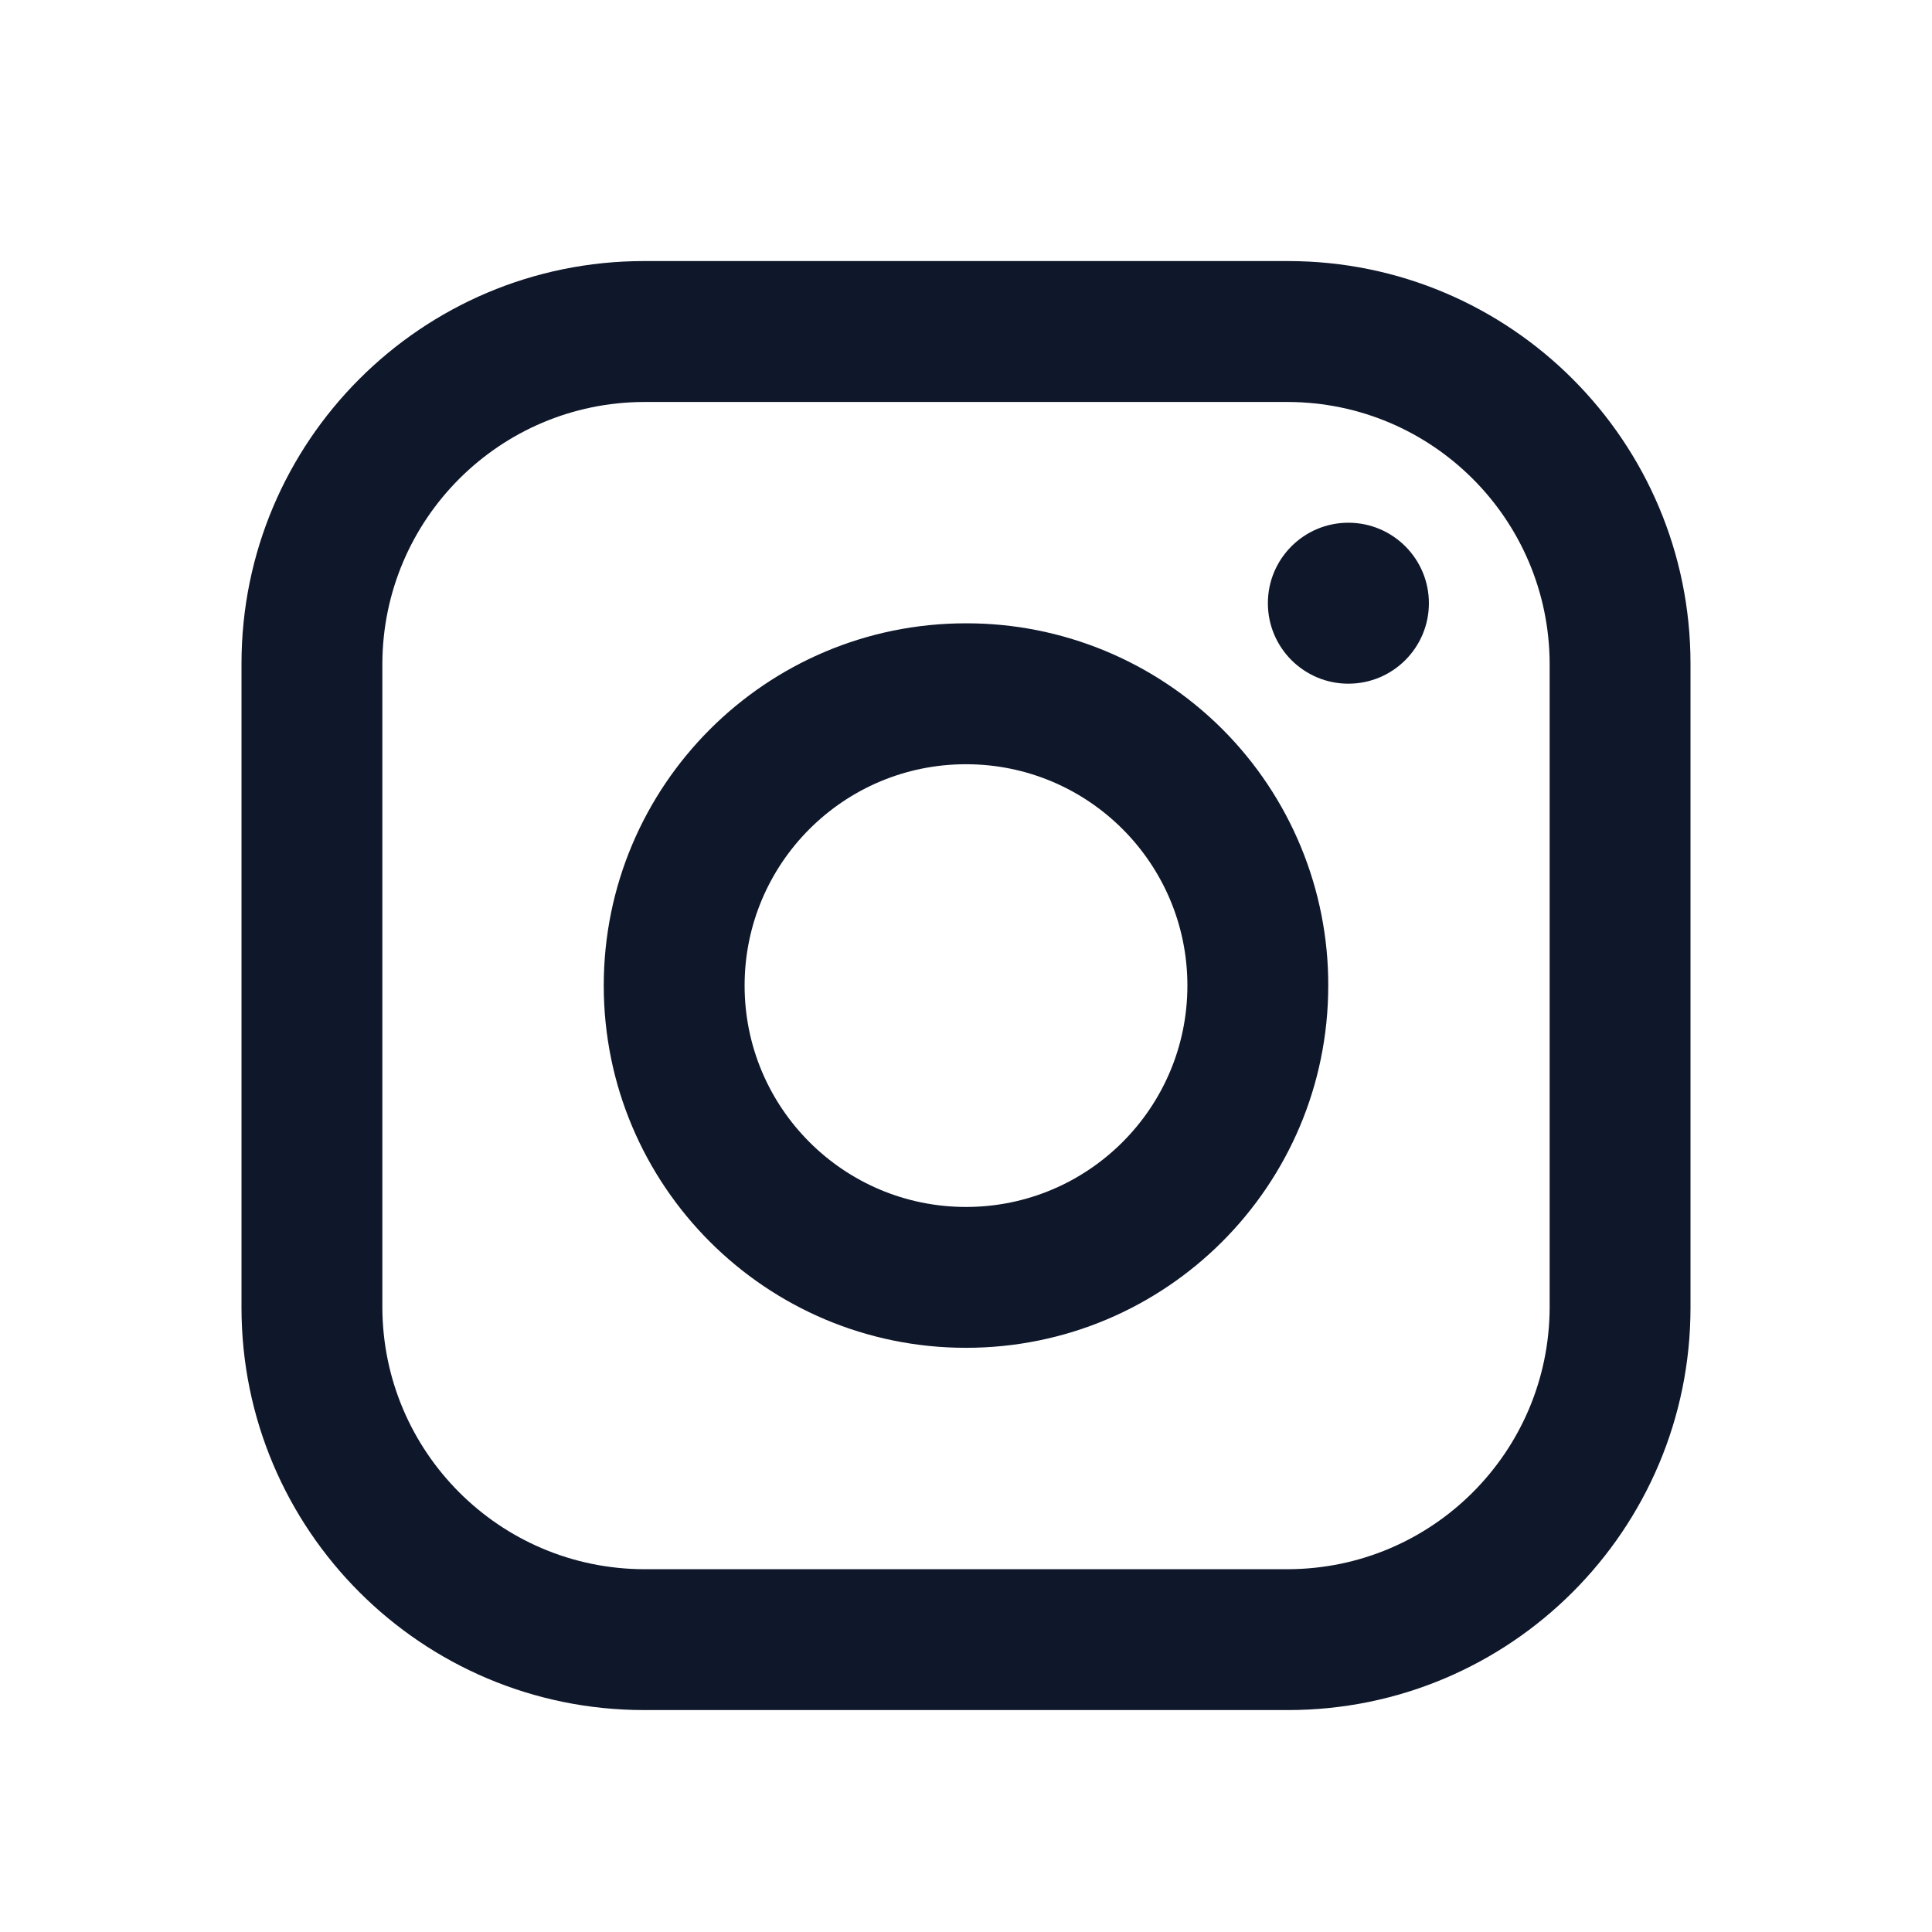 <svg xmlns="http://www.w3.org/2000/svg" width="32" height="32" viewBox="0 0 32 32" fill="none"><path fill-rule="evenodd" clip-rule="evenodd" d="M21.333 4.324H10.667C6.985 4.324 4 7.309 4 10.991V21.658C4 25.339 6.985 28.324 10.667 28.324H21.333C25.015 28.324 28 25.339 28 21.658V10.991C28 7.309 25.015 4.324 21.333 4.324ZM25.667 21.658C25.659 24.048 23.724 25.984 21.333 25.991H10.667C8.276 25.984 6.341 24.048 6.333 21.658V10.991C6.341 8.601 8.276 6.665 10.667 6.658H21.333C23.724 6.665 25.659 8.601 25.667 10.991V21.658ZM22.333 11.324C23.07 11.324 23.667 10.727 23.667 9.991C23.667 9.255 23.07 8.658 22.333 8.658C21.597 8.658 21 9.255 21 9.991C21 10.727 21.597 11.324 22.333 11.324ZM16 10.324C12.686 10.324 10 13.011 10 16.324C10 19.638 12.686 22.324 16 22.324C19.314 22.324 22 19.638 22 16.324C22.004 14.732 21.372 13.204 20.247 12.078C19.12 10.952 17.592 10.321 16 10.324ZM12.333 16.324C12.333 18.349 13.975 19.991 16 19.991C18.025 19.991 19.667 18.349 19.667 16.324C19.667 14.299 18.025 12.658 16 12.658C13.975 12.658 12.333 14.299 12.333 16.324Z" fill="#0F172A"/></svg>